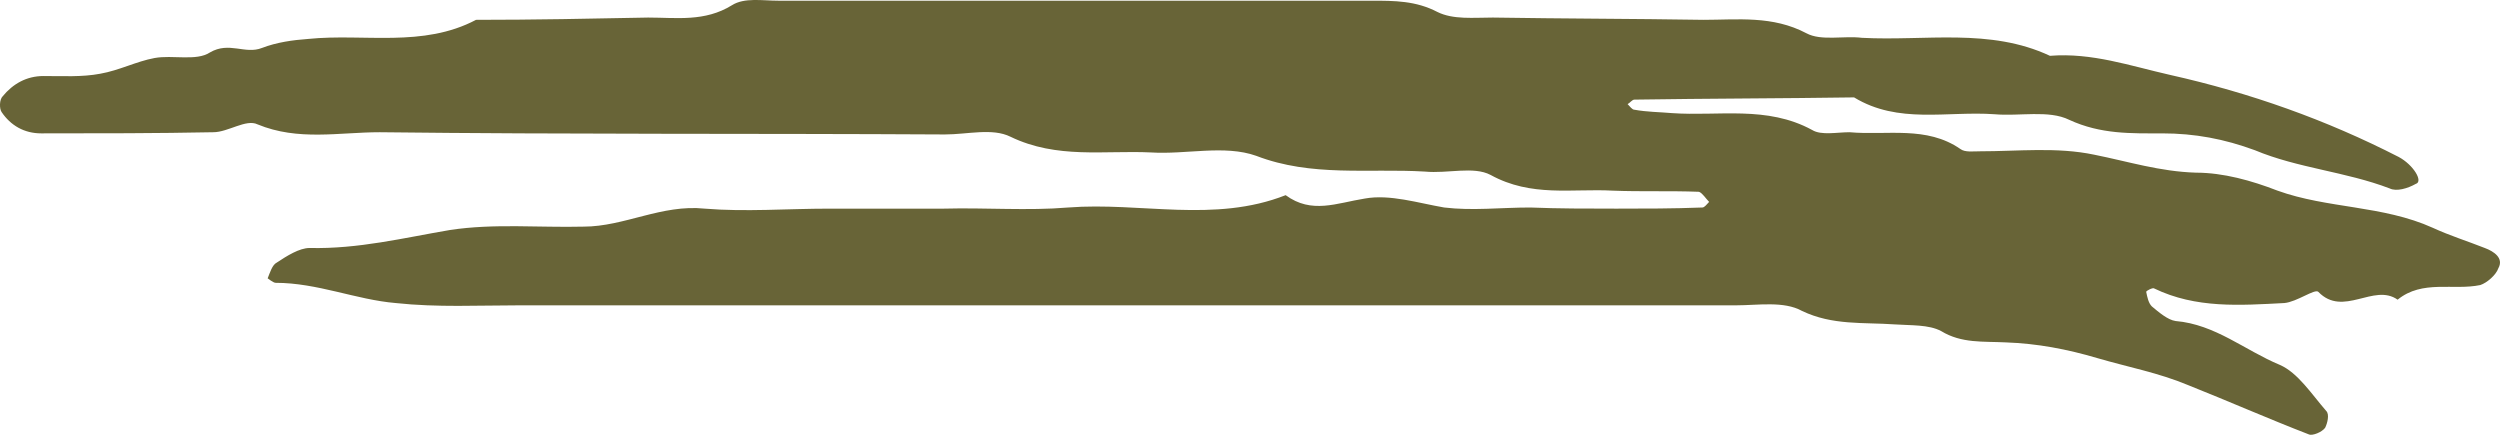 <svg width="46" height="8" viewBox="0 0 46 8" fill="none" xmlns="http://www.w3.org/2000/svg">
<path d="M45.72 4.563C45.887 4.625 46.074 4.749 45.97 4.935C45.928 5.059 45.762 5.204 45.637 5.245C45.137 5.349 44.574 5.142 44.116 5.514C43.678 5.204 43.116 5.845 42.657 5.37C42.595 5.307 42.261 5.556 42.032 5.576C41.22 5.618 40.407 5.68 39.636 5.307C39.615 5.287 39.49 5.349 39.49 5.37C39.511 5.473 39.532 5.576 39.594 5.638C39.719 5.742 39.886 5.887 40.032 5.907C40.761 5.969 41.303 6.445 41.949 6.714C42.282 6.859 42.532 7.251 42.803 7.562C42.866 7.624 42.824 7.789 42.782 7.872C42.72 7.955 42.553 8.017 42.491 7.996C41.74 7.706 40.99 7.376 40.261 7.086C39.719 6.859 39.157 6.755 38.594 6.59C38.032 6.424 37.49 6.321 36.907 6.3C36.49 6.279 36.094 6.321 35.719 6.093C35.49 5.969 35.157 5.99 34.865 5.969C34.282 5.928 33.719 5.99 33.157 5.721C32.823 5.535 32.344 5.618 31.948 5.618C27.885 5.618 23.843 5.618 19.78 5.618C16.384 5.618 12.988 5.618 9.571 5.618C8.801 5.618 8.05 5.659 7.28 5.576C6.55 5.514 5.842 5.204 5.071 5.204C5.029 5.204 4.925 5.121 4.925 5.121C4.967 5.018 5.009 4.873 5.092 4.832C5.279 4.708 5.509 4.563 5.696 4.563C6.592 4.584 7.425 4.377 8.28 4.232C9.092 4.108 9.926 4.191 10.738 4.17C11.488 4.17 12.176 3.756 12.967 3.839C13.718 3.901 14.489 3.839 15.259 3.839C15.968 3.839 16.655 3.839 17.364 3.839C18.135 3.818 18.905 3.881 19.655 3.818C20.989 3.715 22.343 4.108 23.656 3.591C24.135 3.943 24.593 3.736 25.114 3.653C25.573 3.57 26.093 3.736 26.573 3.818C27.094 3.881 27.614 3.818 28.156 3.818C28.677 3.839 29.198 3.839 29.74 3.839C30.261 3.839 30.781 3.839 31.323 3.818C31.365 3.818 31.406 3.756 31.448 3.715C31.386 3.653 31.323 3.55 31.261 3.529C30.719 3.508 30.198 3.529 29.677 3.508C28.927 3.467 28.177 3.632 27.427 3.219C27.114 3.053 26.635 3.198 26.218 3.157C25.177 3.095 24.135 3.26 23.114 2.867C22.531 2.66 21.822 2.846 21.177 2.805C20.322 2.764 19.447 2.929 18.593 2.516C18.26 2.35 17.801 2.474 17.384 2.474C13.926 2.454 10.447 2.474 6.988 2.433C6.238 2.433 5.488 2.598 4.738 2.288C4.529 2.185 4.196 2.433 3.925 2.433C2.883 2.454 1.821 2.454 0.758 2.454C0.446 2.454 0.196 2.309 0.029 2.061C-0.013 1.999 -0.013 1.833 0.05 1.771C0.237 1.544 0.487 1.399 0.8 1.399C1.154 1.399 1.508 1.42 1.842 1.357C2.196 1.295 2.508 1.13 2.842 1.068C3.175 1.006 3.613 1.13 3.863 0.965C4.217 0.758 4.509 1.006 4.821 0.882C5.092 0.778 5.384 0.737 5.675 0.716C6.696 0.613 7.78 0.882 8.759 0.365C9.821 0.365 10.884 0.344 11.926 0.323C12.447 0.323 12.967 0.406 13.468 0.096C13.697 -0.049 14.03 0.013 14.322 0.013C17.968 0.013 21.614 0.013 25.239 0.013C25.656 0.013 26.052 0.013 26.448 0.22C26.739 0.365 27.114 0.323 27.469 0.323C28.76 0.344 30.052 0.344 31.344 0.365C31.969 0.365 32.615 0.282 33.24 0.613C33.511 0.758 33.927 0.654 34.261 0.696C35.428 0.758 36.615 0.51 37.719 1.027C38.49 0.965 39.199 1.213 39.928 1.378C41.407 1.709 42.803 2.205 44.136 2.888C44.407 3.033 44.595 3.343 44.449 3.384C44.303 3.467 44.095 3.529 43.97 3.467C43.157 3.157 42.282 3.095 41.49 2.764C40.928 2.557 40.386 2.454 39.782 2.454C39.219 2.454 38.657 2.474 38.074 2.205C37.699 2.019 37.157 2.143 36.699 2.102C35.823 2.04 34.928 2.288 34.115 1.792C32.782 1.812 31.427 1.812 30.073 1.833C30.031 1.833 29.99 1.895 29.948 1.916C29.99 1.957 30.031 2.019 30.073 2.019C30.302 2.061 30.531 2.061 30.761 2.081C31.615 2.143 32.511 1.937 33.344 2.392C33.511 2.495 33.802 2.433 34.032 2.433C34.719 2.495 35.448 2.309 36.073 2.743C36.157 2.805 36.303 2.784 36.428 2.784C37.136 2.784 37.844 2.702 38.532 2.846C39.157 2.971 39.74 3.157 40.407 3.177C40.907 3.177 41.428 3.322 41.907 3.508C42.824 3.839 43.845 3.777 44.762 4.191C45.074 4.335 45.407 4.439 45.72 4.563Z" fill="#686437"/>
</svg>
